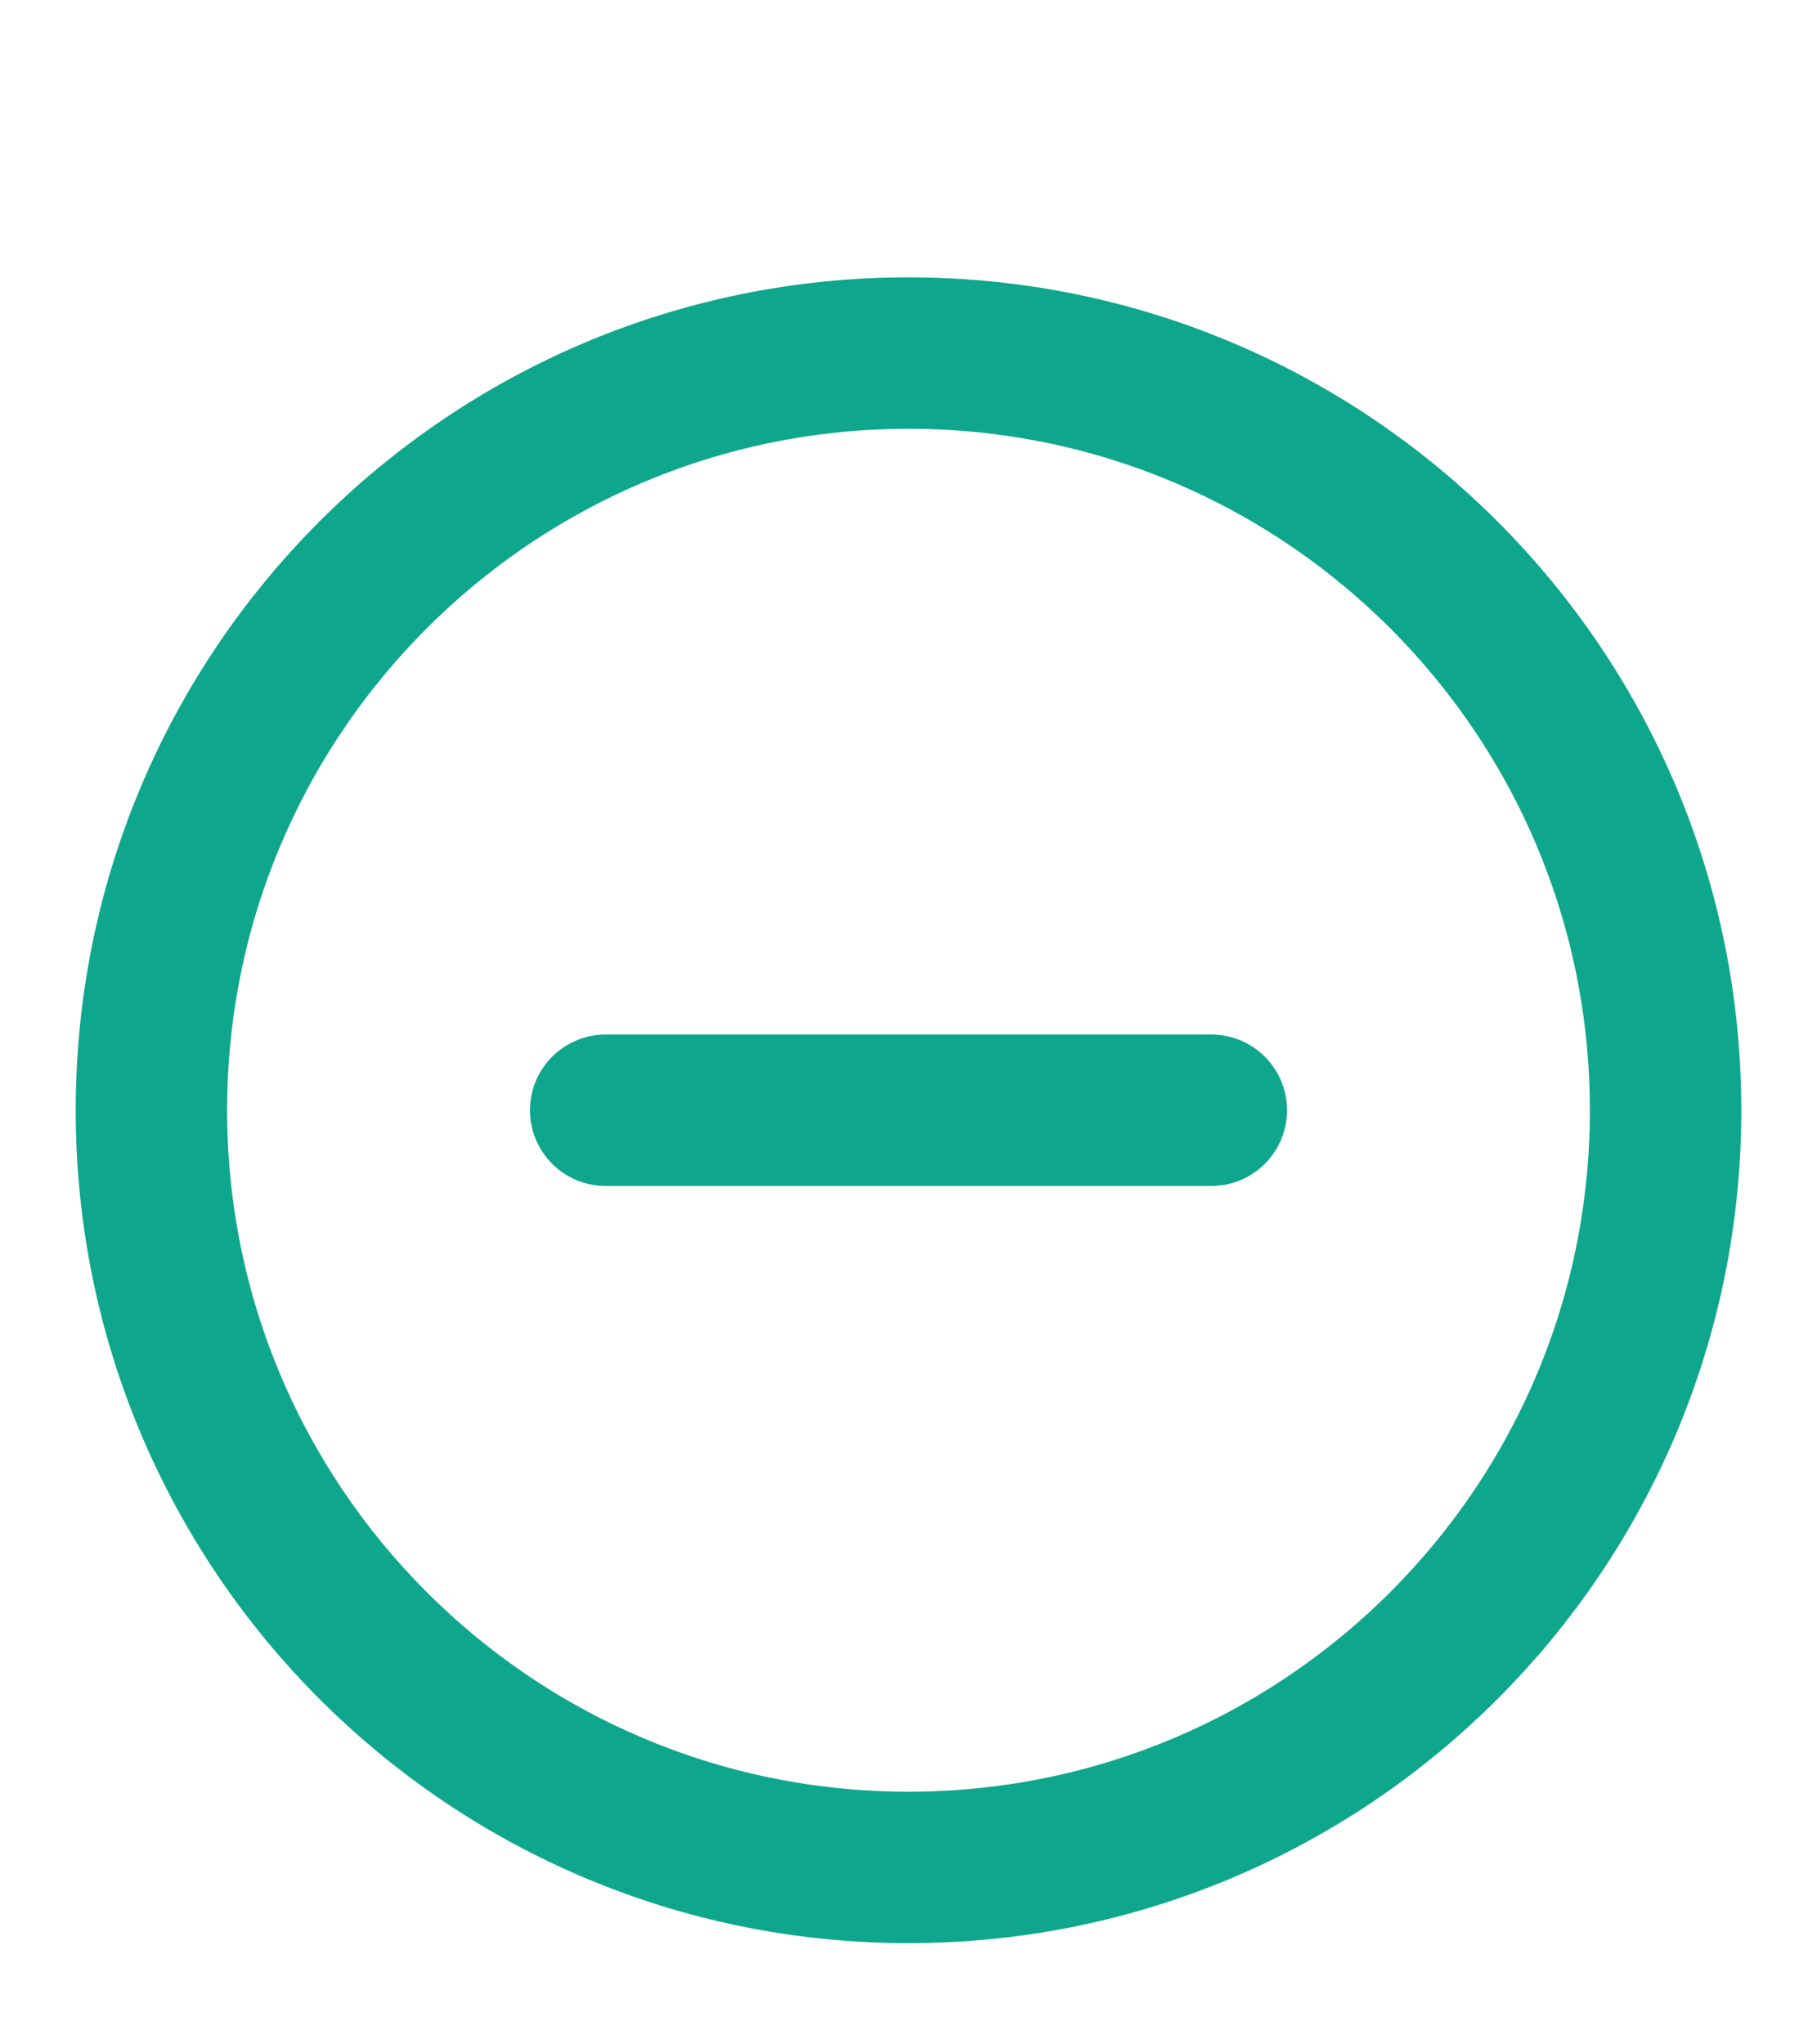 <svg xmlns="http://www.w3.org/2000/svg" width="24" height="27" fill="none"><path stroke="#0EA78D" stroke-linecap="round" stroke-linejoin="round" stroke-width="2" d="M8 14.663h8m6 0c0 5.522-4.477 10-10 10s-10-4.478-10-10c0-5.523 4.477-10 10-10s10 4.477 10 10Z"/></svg>